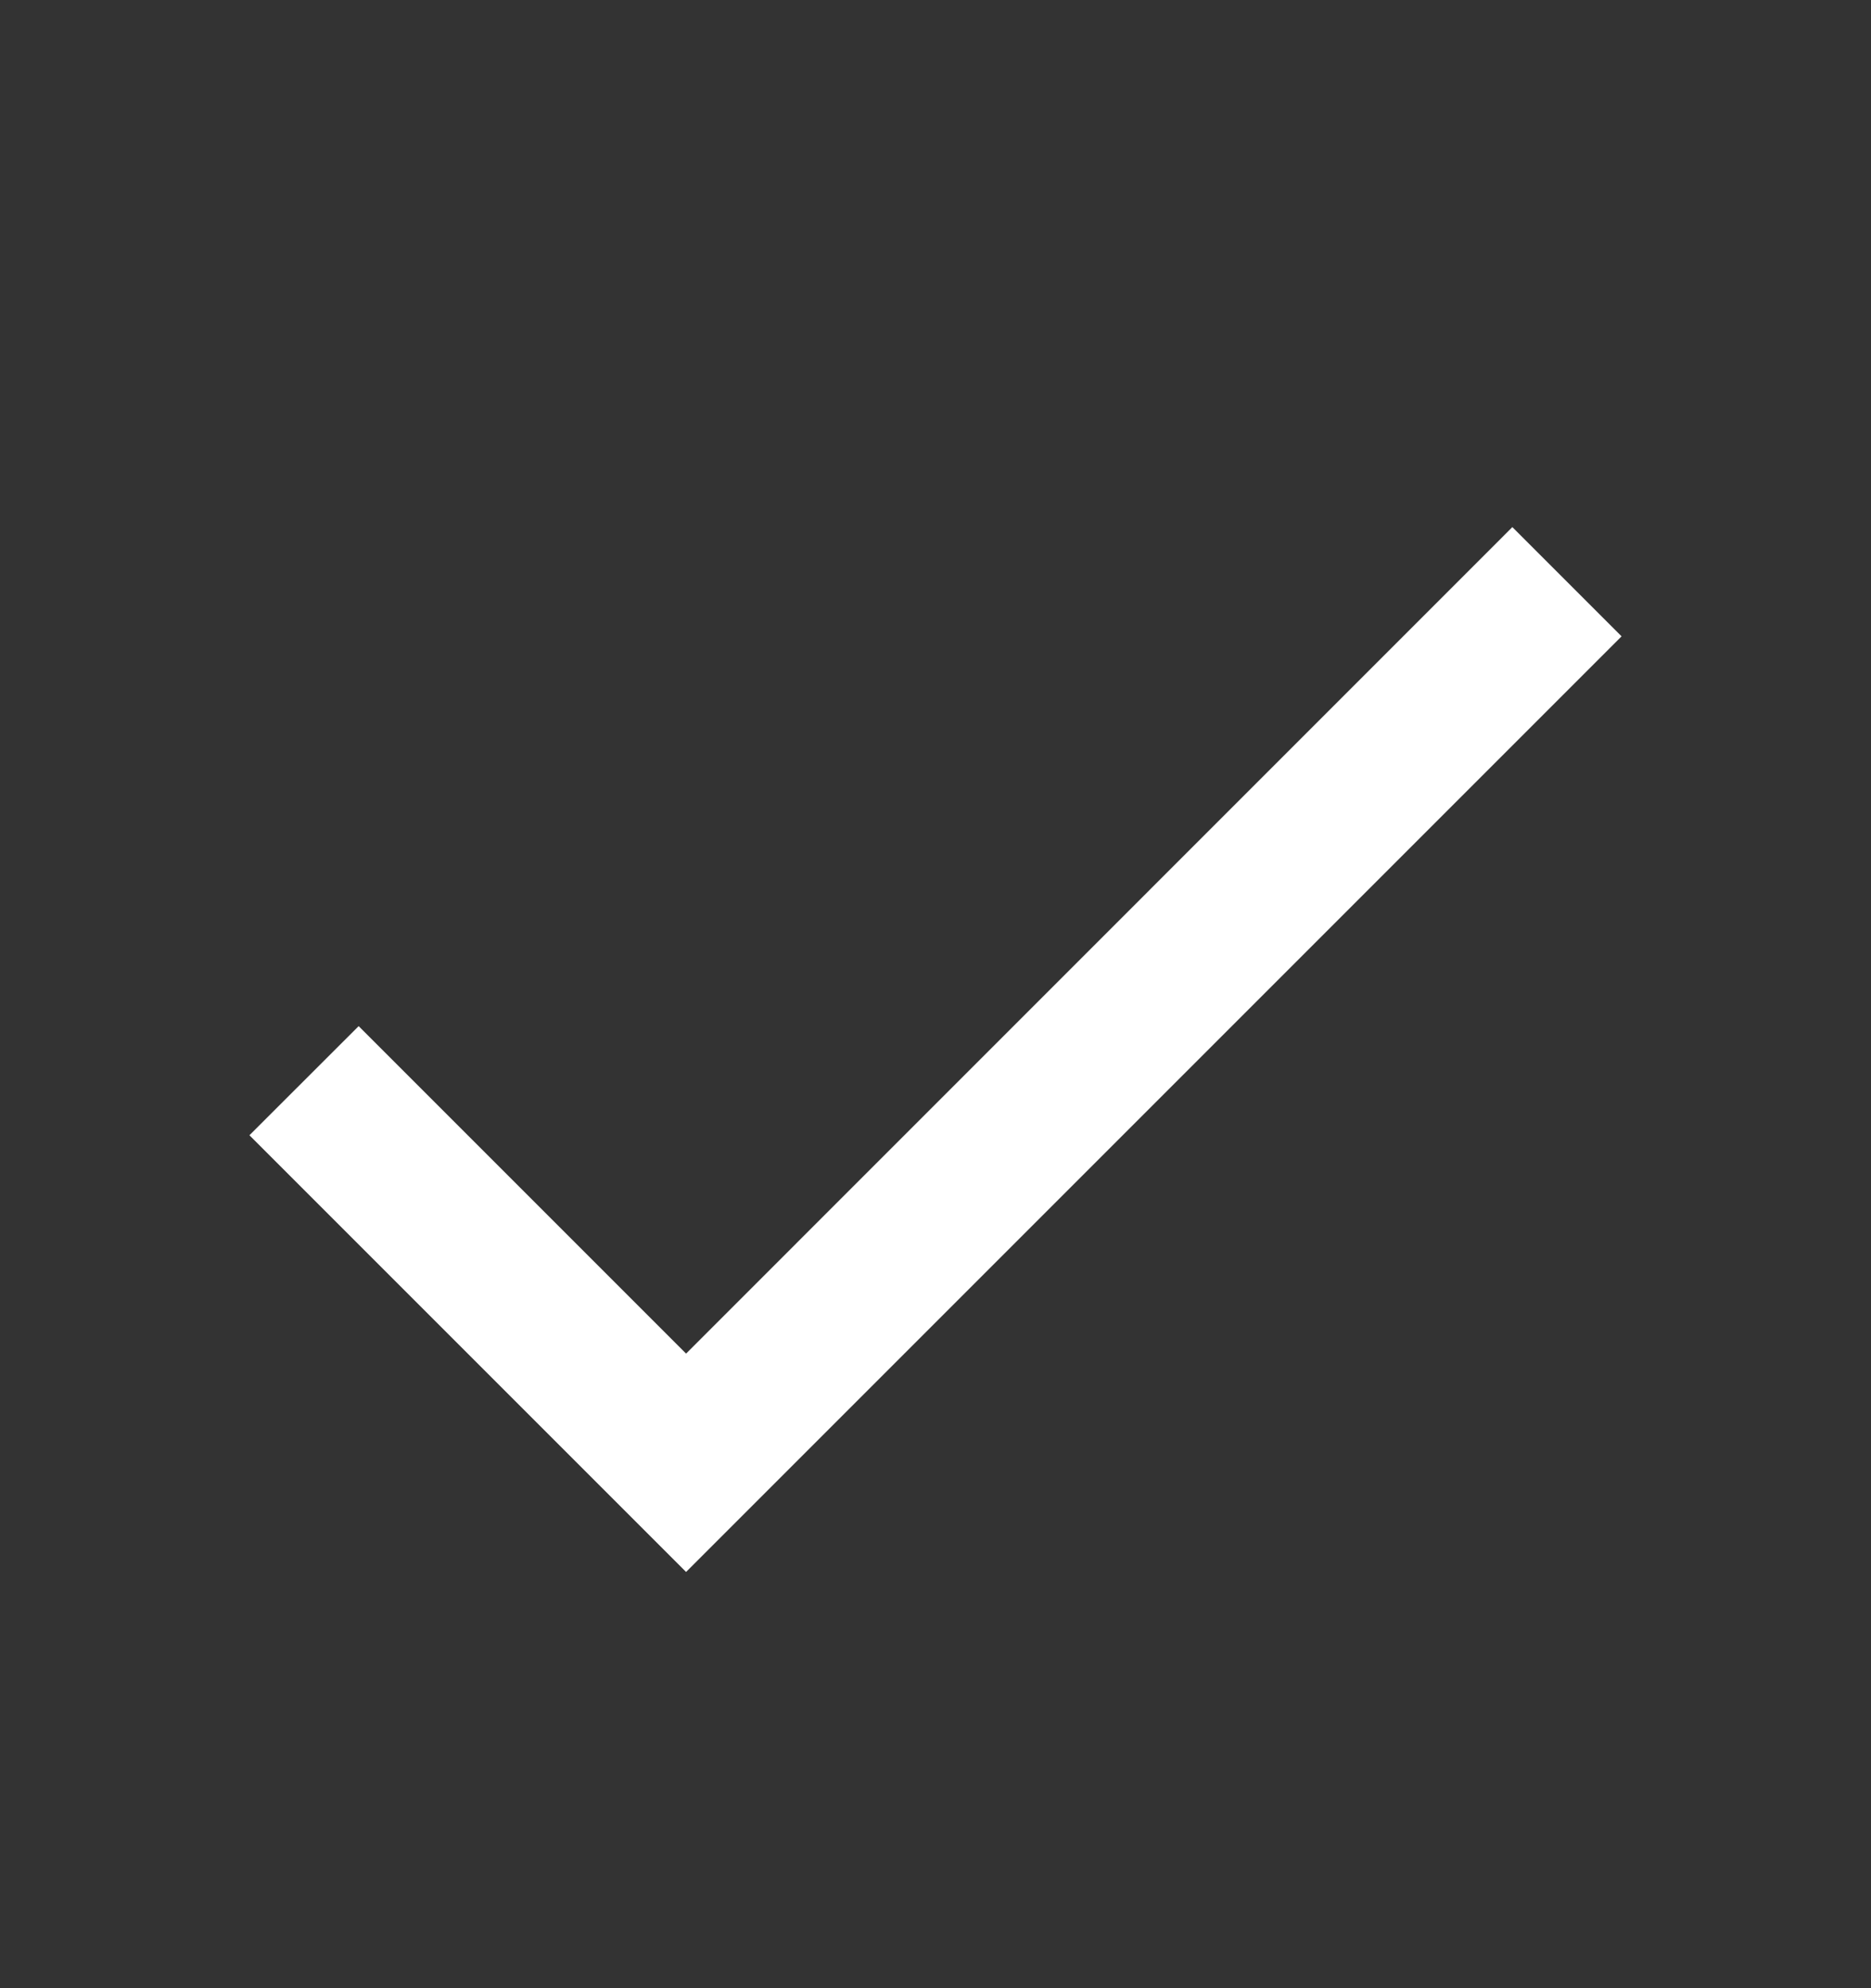 <svg width="16" height="17" viewBox="0 0 16 17" fill="none" xmlns="http://www.w3.org/2000/svg">
<rect x="0" y="0" width="16" height="17" fill="#333333" stroke="none"/>
<g id="done">
<path id="Vector" d="M5.867 11.574L3.067 8.774L2.133 9.707L5.867 13.441L13.867 5.441L12.933 4.507L5.867 11.574Z" fill="white"/>
</g>
</svg>
